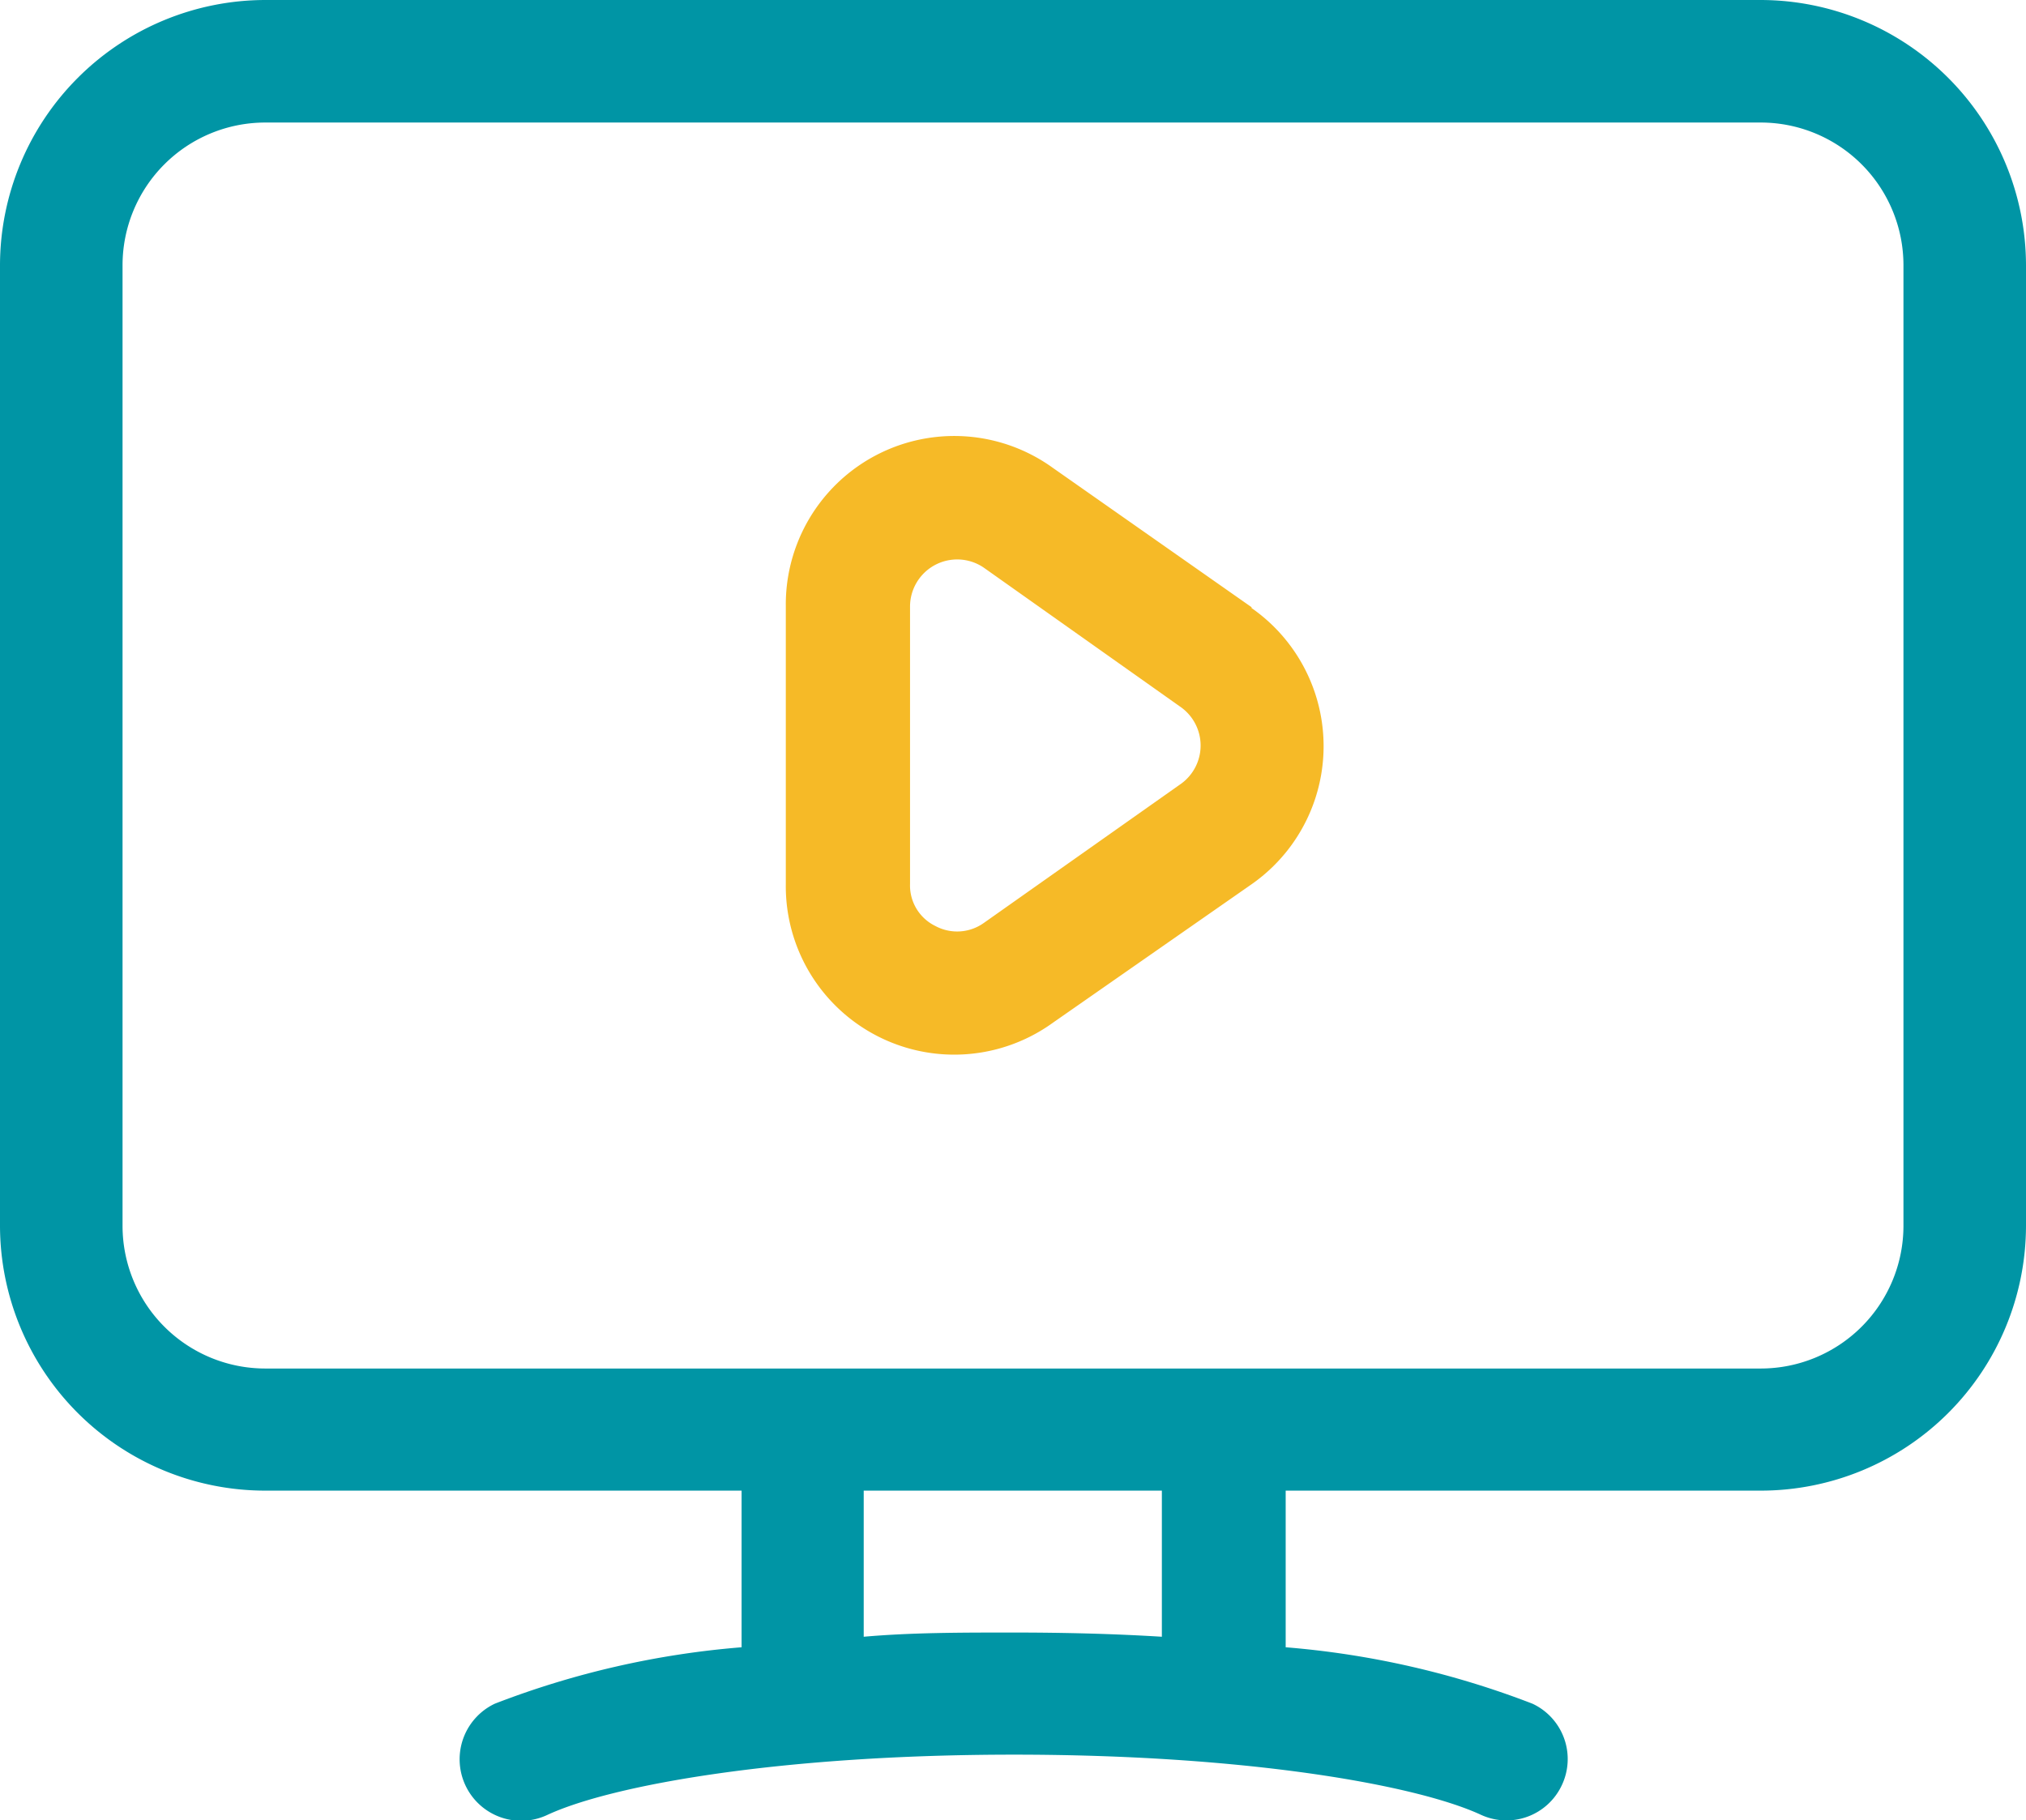 <svg xmlns="http://www.w3.org/2000/svg" viewBox="0 0 48.11 43.23"><defs><style>.cls-1{fill:#f6ba27;}.cls-2{fill:#0095a5;}</style></defs><title>tv (2)</title><g id="Capa_2" data-name="Capa 2"><g id="Capa_3" data-name="Capa 3"><g id="tv"><path class="cls-1" d="M29.72,14.42,25,11.11a4,4,0,0,0-6.34,3.28V21A4,4,0,0,0,25,24.29L29.72,21a4,4,0,0,0,0-6.56Zm-1.67,4.19-4.69,3.31a1.09,1.09,0,0,1-1.15.07,1.07,1.07,0,0,1-.6-1V14.39a1.12,1.12,0,0,1,1.75-.91l4.69,3.32a1.12,1.12,0,0,1,0,1.81Z"></path><path class="cls-2" d="M41.81,0H6.3A6.31,6.31,0,0,0,0,6.3V29.11A6.3,6.3,0,0,0,6.3,35.4H17.61v3.72a20.86,20.86,0,0,0-5.86,1.34A1.45,1.45,0,0,0,13,43.1h0c1.53-.71,5.55-1.43,11.08-1.43s9.56.72,11.09,1.43a1.45,1.45,0,0,0,1.92-.71h0a1.45,1.45,0,0,0-.7-1.93h0a20.94,20.94,0,0,0-5.86-1.34V35.4H41.81a6.3,6.3,0,0,0,6.3-6.29V6.3A6.31,6.31,0,0,0,41.81,0ZM27.59,38.87c-1.13-.07-2.31-.1-3.54-.1s-2.4,0-3.54.1V35.4h7.08v3.47ZM45.2,29.11a3.39,3.39,0,0,1-3.39,3.39H6.3a3.39,3.39,0,0,1-3.39-3.39V6.3A3.39,3.39,0,0,1,6.3,2.91H41.81A3.39,3.39,0,0,1,45.2,6.3Z"></path></g></g></g></svg>